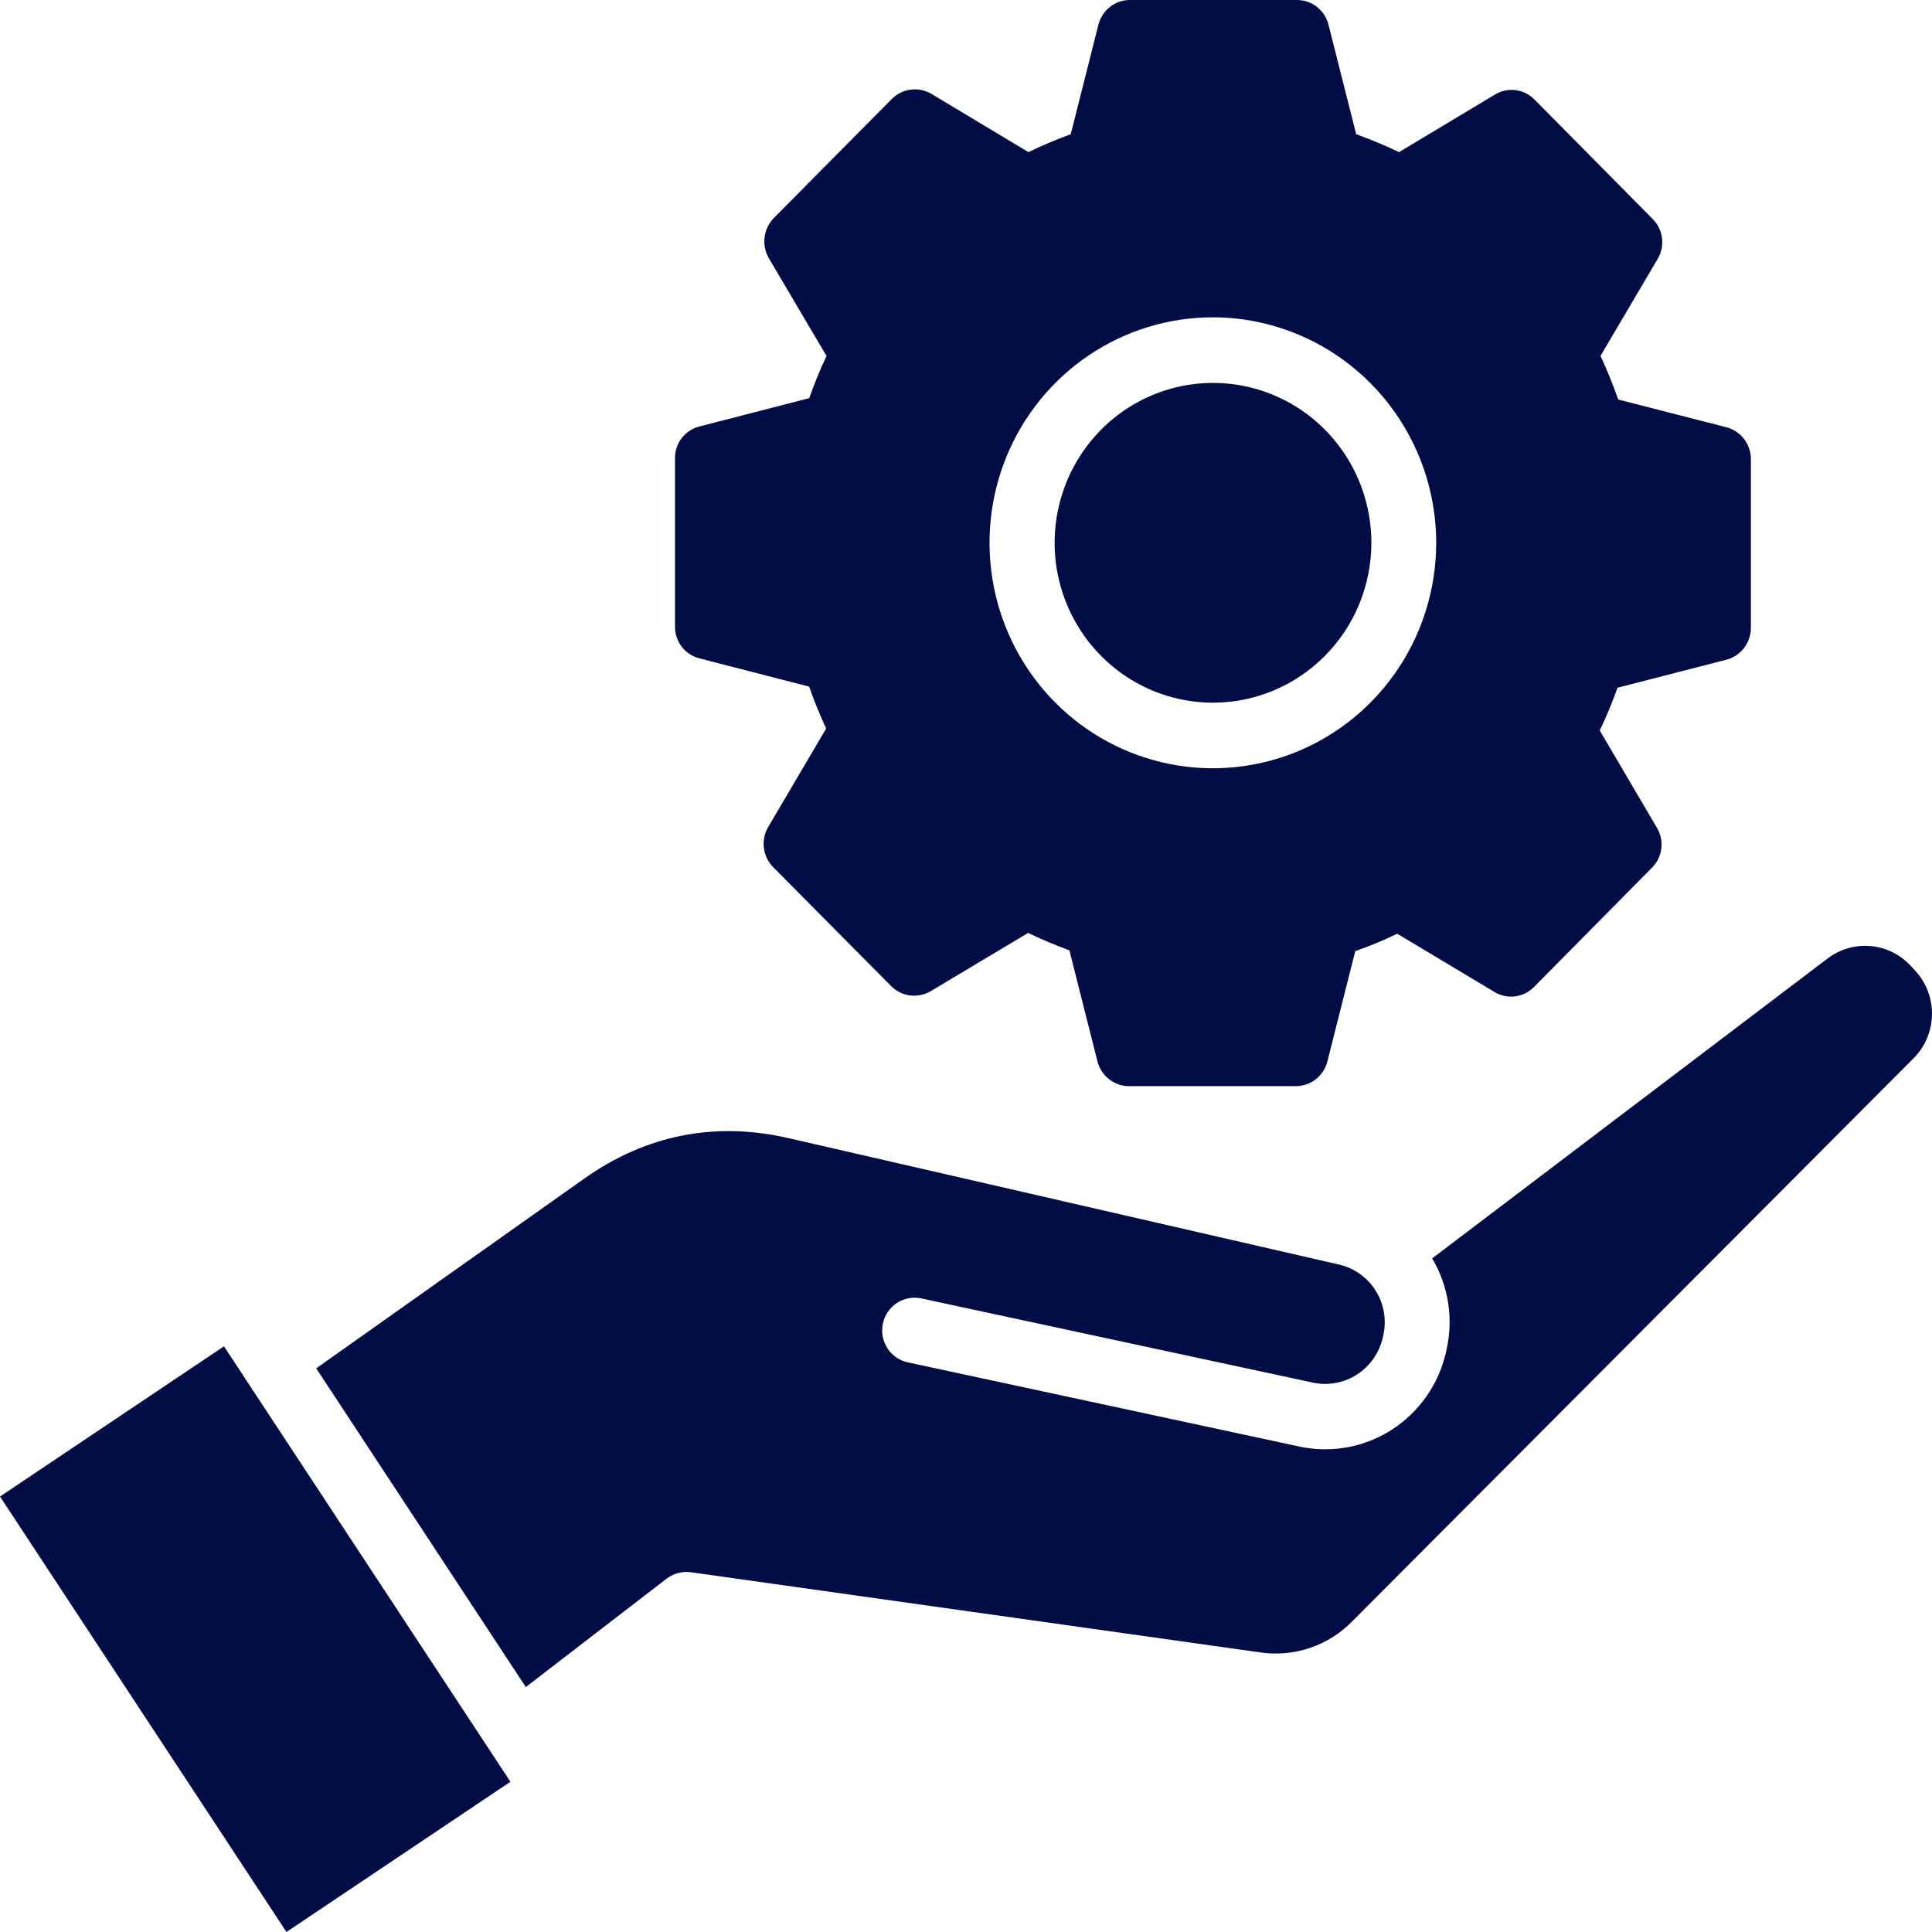 <svg width="70" height="70" viewBox="0 0 70 70" fill="none" xmlns="http://www.w3.org/2000/svg">
<path fill-rule="evenodd" clip-rule="evenodd" d="M43.947 25.46C42.812 25.459 41.702 25.119 40.759 24.482C39.816 23.844 39.081 22.939 38.647 21.88C38.213 20.821 38.1 19.656 38.322 18.533C38.544 17.409 39.092 16.377 39.895 15.568C40.698 14.758 41.721 14.207 42.834 13.984C43.947 13.761 45.101 13.877 46.149 14.316C47.198 14.756 48.093 15.499 48.723 16.452C49.353 17.405 49.688 18.526 49.688 19.672C49.685 21.207 49.08 22.68 48.003 23.765C46.927 24.85 45.468 25.459 43.947 25.46ZM43.947 11.497C42.346 11.497 40.782 11.975 39.451 12.873C38.12 13.77 37.082 15.045 36.469 16.538C35.857 18.03 35.696 19.673 36.007 21.257C36.319 22.842 37.089 24.298 38.22 25.441C39.351 26.584 40.793 27.362 42.362 27.678C43.931 27.994 45.558 27.833 47.037 27.216C48.516 26.598 49.78 25.552 50.67 24.209C51.56 22.866 52.035 21.287 52.036 19.672C52.035 17.505 51.182 15.428 49.665 13.896C48.149 12.363 46.092 11.501 43.947 11.497ZM62.554 23.902C62.807 23.835 63.031 23.686 63.191 23.477C63.351 23.268 63.438 23.012 63.438 22.748V16.634C63.438 16.371 63.351 16.114 63.191 15.905C63.031 15.697 62.807 15.547 62.554 15.481L58.632 14.475C58.444 13.938 58.23 13.412 57.989 12.897L60.062 9.378C60.196 9.152 60.251 8.888 60.218 8.627C60.186 8.366 60.068 8.124 59.884 7.938L55.6 3.609C55.417 3.421 55.177 3.301 54.918 3.267C54.66 3.233 54.397 3.288 54.172 3.421L50.689 5.512C50.183 5.265 49.664 5.058 49.137 4.861L48.132 0.887C48.066 0.633 47.92 0.408 47.714 0.248C47.508 0.087 47.256 -0 46.996 2.11855e-06H40.938C40.678 -0 40.425 0.086 40.219 0.247C40.013 0.408 39.866 0.633 39.8 0.887L38.795 4.861C38.275 5.058 37.763 5.265 37.263 5.512L33.749 3.402C33.524 3.269 33.263 3.214 33.004 3.246C32.746 3.278 32.505 3.395 32.319 3.579L28.038 7.898C27.853 8.087 27.735 8.333 27.702 8.597C27.669 8.861 27.724 9.128 27.857 9.357L29.946 12.898C29.711 13.396 29.502 13.906 29.32 14.426L25.341 15.452C25.088 15.515 24.863 15.662 24.703 15.869C24.543 16.077 24.456 16.332 24.457 16.596V22.709C24.456 22.972 24.543 23.228 24.703 23.435C24.863 23.643 25.088 23.79 25.341 23.853L29.317 24.878C29.495 25.391 29.703 25.894 29.933 26.397L27.831 29.966C27.698 30.194 27.644 30.459 27.676 30.721C27.709 30.984 27.826 31.228 28.01 31.415L32.293 35.734C32.479 35.918 32.72 36.035 32.978 36.067C33.236 36.099 33.498 36.044 33.722 35.912L37.251 33.802C37.739 34.038 38.238 34.245 38.746 34.433L39.763 38.456C39.828 38.711 39.975 38.938 40.181 39.1C40.387 39.263 40.64 39.352 40.902 39.353H46.956C47.218 39.352 47.471 39.263 47.677 39.101C47.883 38.938 48.03 38.711 48.094 38.456L49.104 34.462C49.622 34.281 50.129 34.071 50.624 33.831L54.147 35.941C54.37 36.077 54.633 36.133 54.891 36.1C55.15 36.068 55.391 35.95 55.576 35.764L59.858 31.435C60.042 31.249 60.16 31.007 60.192 30.746C60.224 30.485 60.169 30.221 60.035 29.995L57.962 26.466C58.204 25.962 58.419 25.445 58.606 24.918L62.554 23.902ZM8.116 48.779L0 54.222L10.379 70L18.494 64.557L8.116 48.781V48.779ZM21.178 42.696C23.415 41.118 25.904 40.625 28.567 41.236L48.53 45.821C49.075 45.949 49.548 46.289 49.846 46.768C50.144 47.246 50.243 47.824 50.121 48.375L50.098 48.474C49.971 49.019 49.64 49.493 49.174 49.797C48.707 50.101 48.142 50.209 47.598 50.101L33.379 47.044C33.228 47.012 33.072 47.01 32.921 47.038C32.77 47.067 32.625 47.125 32.496 47.21C32.367 47.295 32.255 47.404 32.168 47.532C32.081 47.661 32.02 47.805 31.988 47.957C31.956 48.109 31.954 48.266 31.982 48.419C32.01 48.572 32.068 48.718 32.152 48.848C32.236 48.979 32.345 49.091 32.472 49.179C32.599 49.267 32.742 49.329 32.892 49.361L47.11 52.418C48.257 52.656 49.45 52.433 50.436 51.796C51.422 51.158 52.123 50.157 52.388 49.006L52.411 48.898C52.666 47.77 52.48 46.586 51.89 45.594L66.217 34.728C66.665 34.388 67.222 34.227 67.781 34.278C68.339 34.329 68.859 34.588 69.239 35.005L69.395 35.172C69.795 35.606 70.012 36.18 69.999 36.773C69.987 37.366 69.747 37.93 69.329 38.347L49.03 58.709C48.594 59.164 48.055 59.507 47.46 59.708C46.865 59.908 46.231 59.962 45.611 59.863L25.022 56.964C24.712 56.926 24.399 57.011 24.149 57.201L19.051 61.125L11.457 49.578L21.178 42.696Z" fill="#020D46"/>
</svg>
